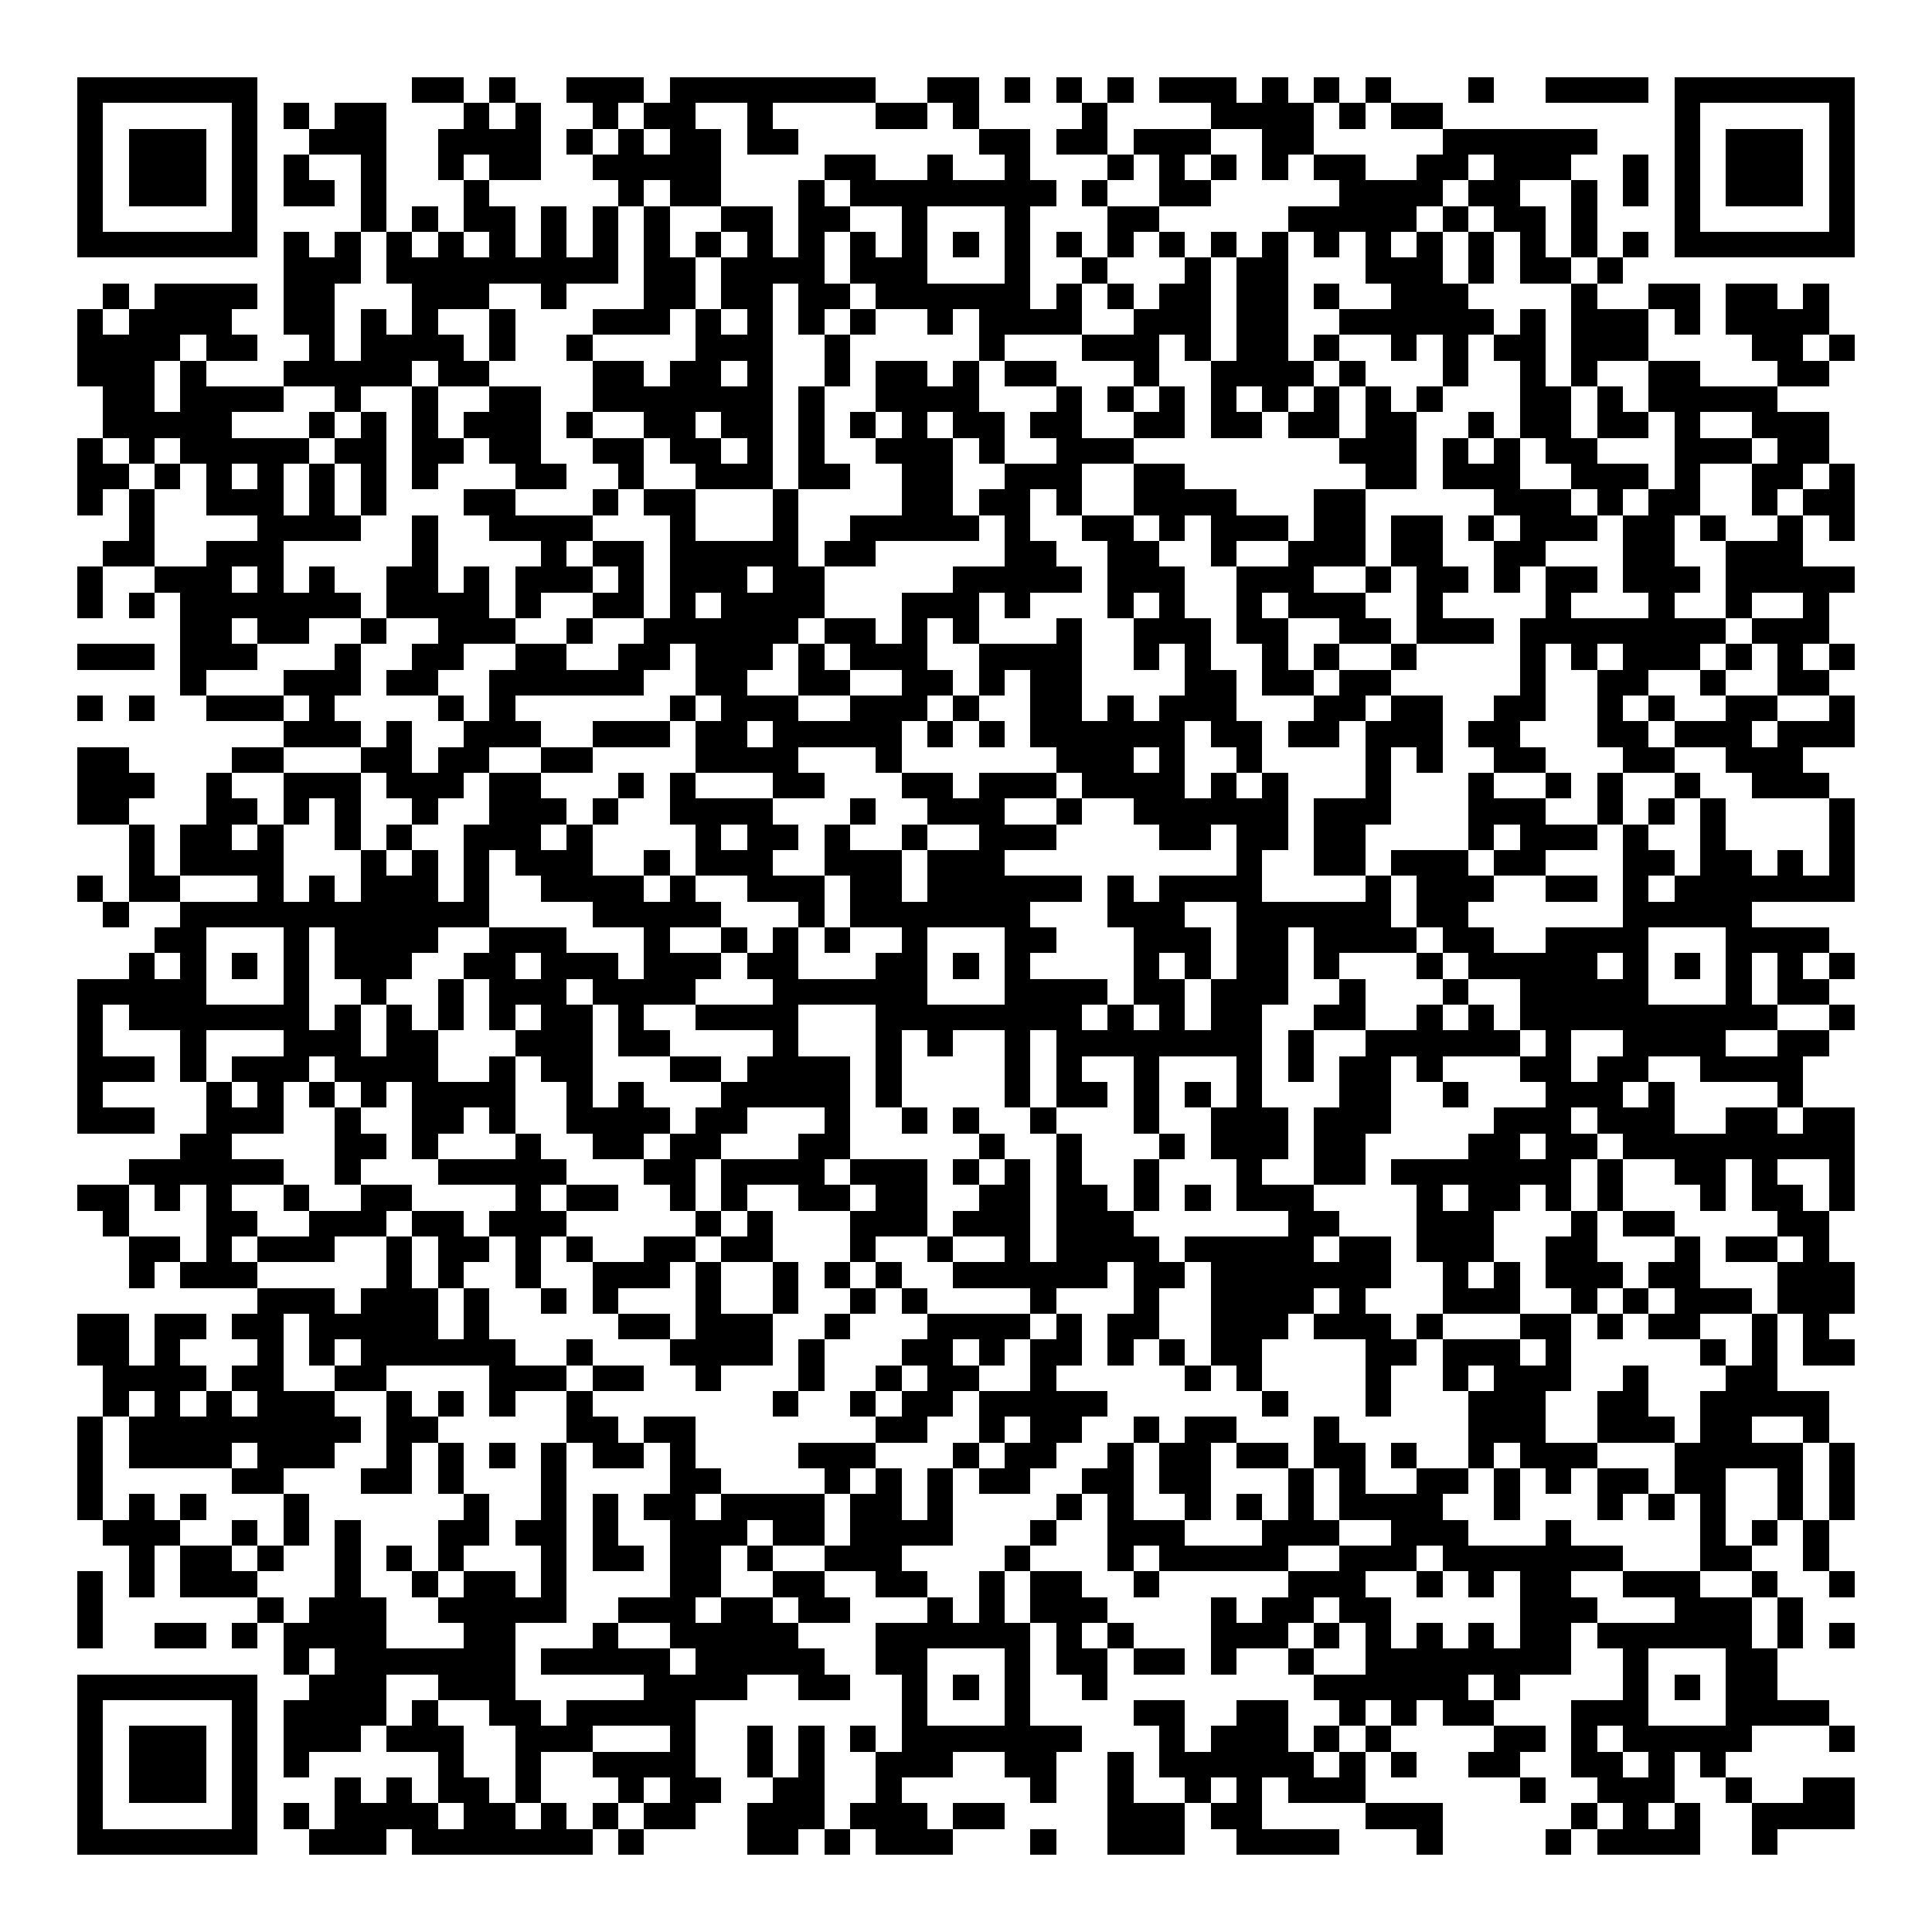 <svg xmlns="http://www.w3.org/2000/svg" width="176" height="176" viewBox="0 0 75 75" shape-rendering="crispEdges"><path fill="#ffffff" d="M0 0h75v75H0z"/><path stroke="#000000" d="M3 3.5h7m6 0h2m1 0h1m2 0h3m1 0h8m2 0h2m1 0h1m1 0h1m1 0h1m1 0h3m1 0h1m1 0h1m1 0h1m3 0h1m2 0h4m1 0h7M3 4.5h1m5 0h1m1 0h1m1 0h2m3 0h1m1 0h1m2 0h1m1 0h2m2 0h1m4 0h2m1 0h1m4 0h1m4 0h4m1 0h1m1 0h2m9 0h1m5 0h1M3 5.5h1m1 0h3m1 0h1m2 0h3m2 0h4m1 0h1m1 0h1m1 0h2m1 0h2m7 0h2m1 0h2m1 0h3m2 0h2m5 0h6m3 0h1m1 0h3m1 0h1M3 6.5h1m1 0h3m1 0h1m1 0h1m2 0h1m2 0h1m1 0h2m2 0h5m4 0h2m2 0h1m2 0h1m3 0h1m1 0h1m1 0h1m1 0h1m1 0h2m2 0h2m1 0h3m2 0h1m1 0h1m1 0h3m1 0h1M3 7.5h1m1 0h3m1 0h1m1 0h2m1 0h1m3 0h1m5 0h1m1 0h2m3 0h1m1 0h8m1 0h1m2 0h2m5 0h4m1 0h2m2 0h1m1 0h1m1 0h1m1 0h3m1 0h1M3 8.5h1m5 0h1m4 0h1m1 0h1m1 0h2m1 0h1m1 0h1m1 0h1m2 0h2m1 0h2m2 0h1m3 0h1m3 0h2m5 0h5m1 0h1m1 0h2m1 0h1m3 0h1m5 0h1M3 9.5h7m1 0h1m1 0h1m1 0h1m1 0h1m1 0h1m1 0h1m1 0h1m1 0h1m1 0h1m1 0h1m1 0h1m1 0h1m1 0h1m1 0h1m1 0h1m1 0h1m1 0h1m1 0h1m1 0h1m1 0h1m1 0h1m1 0h1m1 0h1m1 0h1m1 0h1m1 0h1m1 0h1m1 0h7M11 10.5h3m1 0h9m1 0h2m1 0h4m1 0h3m3 0h1m2 0h1m3 0h1m1 0h2m3 0h3m1 0h1m1 0h2m1 0h1M4 11.5h1m1 0h4m1 0h2m3 0h3m2 0h1m3 0h2m1 0h2m1 0h2m1 0h6m1 0h1m1 0h1m1 0h2m1 0h2m1 0h1m2 0h3m4 0h1m2 0h2m1 0h2m1 0h1M3 12.5h1m1 0h4m2 0h2m1 0h1m1 0h1m2 0h1m3 0h3m1 0h1m1 0h1m1 0h1m1 0h1m2 0h1m1 0h4m2 0h3m1 0h2m2 0h6m1 0h1m1 0h3m1 0h1m1 0h4M3 13.5h4m1 0h2m2 0h1m1 0h4m1 0h1m2 0h1m4 0h3m2 0h1m5 0h1m3 0h3m1 0h1m1 0h2m1 0h1m2 0h1m1 0h1m1 0h2m1 0h3m4 0h2m1 0h1M3 14.5h3m1 0h1m3 0h5m1 0h2m4 0h2m1 0h2m1 0h1m2 0h1m1 0h2m1 0h1m1 0h2m3 0h1m2 0h4m1 0h1m3 0h1m2 0h1m1 0h1m2 0h2m3 0h2M4 15.5h2m1 0h4m2 0h1m2 0h1m2 0h2m2 0h7m1 0h1m2 0h4m3 0h1m1 0h1m1 0h1m1 0h1m1 0h1m1 0h1m1 0h1m1 0h1m3 0h2m1 0h1m1 0h5M4 16.5h5m3 0h1m1 0h1m1 0h1m1 0h3m1 0h1m2 0h2m1 0h2m1 0h1m1 0h1m1 0h1m1 0h2m1 0h2m2 0h2m1 0h2m1 0h2m1 0h2m2 0h1m1 0h2m1 0h2m1 0h1m2 0h3M3 17.5h1m1 0h1m1 0h5m1 0h2m1 0h2m1 0h2m2 0h2m1 0h2m1 0h1m1 0h1m2 0h3m1 0h1m2 0h3m8 0h3m1 0h1m1 0h1m1 0h2m3 0h3m1 0h2M3 18.5h2m1 0h1m1 0h1m1 0h1m1 0h1m1 0h1m1 0h1m3 0h2m2 0h1m2 0h3m1 0h2m2 0h2m2 0h3m2 0h2m7 0h2m1 0h3m2 0h3m1 0h1m2 0h2m1 0h1M3 19.5h1m1 0h1m2 0h3m1 0h1m1 0h1m3 0h2m3 0h1m1 0h2m3 0h1m4 0h2m1 0h2m1 0h1m2 0h4m3 0h2m5 0h3m1 0h1m1 0h2m2 0h1m1 0h2M5 20.5h1m4 0h4m2 0h1m2 0h4m3 0h1m3 0h1m2 0h5m1 0h1m2 0h2m1 0h1m1 0h3m1 0h2m1 0h2m1 0h1m1 0h3m1 0h2m1 0h1m2 0h1m1 0h1M4 21.5h2m2 0h3m5 0h1m4 0h1m1 0h2m1 0h5m1 0h2m5 0h2m2 0h2m2 0h1m2 0h3m1 0h2m2 0h2m3 0h2m2 0h3M3 22.5h1m2 0h3m1 0h1m1 0h1m2 0h2m1 0h1m1 0h3m1 0h1m1 0h3m1 0h2m5 0h5m1 0h3m2 0h3m2 0h1m1 0h2m1 0h1m1 0h2m1 0h3m1 0h5M3 23.5h1m1 0h1m1 0h7m1 0h4m1 0h1m2 0h2m1 0h1m1 0h4m3 0h3m1 0h1m3 0h1m1 0h1m2 0h1m1 0h3m2 0h1m4 0h1m3 0h1m2 0h1m2 0h1M7 24.5h2m1 0h2m2 0h1m2 0h3m2 0h1m2 0h6m1 0h2m1 0h1m1 0h1m3 0h1m2 0h3m1 0h2m2 0h2m1 0h3m1 0h8m1 0h3M3 25.5h3m1 0h3m3 0h1m2 0h2m2 0h2m2 0h2m1 0h3m1 0h1m1 0h3m2 0h4m2 0h1m1 0h1m2 0h1m1 0h1m2 0h1m4 0h1m1 0h1m1 0h3m1 0h1m1 0h1m1 0h1M7 26.5h1m3 0h3m1 0h2m2 0h6m2 0h2m2 0h2m2 0h2m1 0h1m1 0h2m4 0h2m1 0h2m1 0h2m5 0h1m2 0h2m2 0h1m2 0h2M3 27.5h1m1 0h1m2 0h3m1 0h1m4 0h1m1 0h1m6 0h1m1 0h3m2 0h3m1 0h1m2 0h2m1 0h1m1 0h3m3 0h2m1 0h2m2 0h2m2 0h1m1 0h1m2 0h2m2 0h1M11 28.5h3m1 0h1m2 0h3m2 0h3m1 0h2m1 0h5m1 0h1m1 0h1m1 0h6m1 0h2m1 0h2m1 0h3m1 0h2m3 0h2m1 0h3m1 0h3M3 29.5h2m4 0h2m3 0h2m1 0h2m2 0h2m4 0h4m3 0h1m6 0h3m1 0h1m2 0h1m4 0h1m1 0h1m2 0h2m3 0h2m2 0h3M3 30.5h3m2 0h1m2 0h3m1 0h3m1 0h2m3 0h1m1 0h1m3 0h2m3 0h2m1 0h3m1 0h4m1 0h1m1 0h1m3 0h1m3 0h1m2 0h1m1 0h1m2 0h1m2 0h3M3 31.5h2m3 0h2m1 0h1m1 0h1m2 0h1m2 0h3m1 0h1m2 0h4m3 0h1m2 0h3m2 0h1m2 0h6m1 0h3m3 0h3m2 0h1m1 0h1m1 0h1m4 0h1M5 32.5h1m1 0h2m1 0h1m2 0h1m1 0h1m2 0h3m1 0h1m4 0h1m1 0h2m1 0h1m2 0h1m2 0h3m4 0h2m1 0h2m1 0h2m4 0h1m1 0h3m1 0h1m2 0h1m4 0h1M5 33.5h1m1 0h4m3 0h1m1 0h1m1 0h1m1 0h3m2 0h1m1 0h3m2 0h3m1 0h3m9 0h1m2 0h2m1 0h3m1 0h2m3 0h2m1 0h2m1 0h1m1 0h1M3 34.5h1m1 0h2m3 0h1m1 0h1m1 0h3m1 0h1m2 0h4m1 0h1m2 0h3m1 0h2m1 0h6m1 0h1m1 0h4m4 0h1m1 0h3m2 0h2m1 0h1m1 0h7M4 35.5h1m2 0h12m4 0h5m3 0h1m1 0h7m3 0h3m2 0h6m1 0h2m6 0h5M6 36.5h2m3 0h1m1 0h4m2 0h3m3 0h1m2 0h1m1 0h1m1 0h1m2 0h1m3 0h2m3 0h3m1 0h2m1 0h4m1 0h2m2 0h4m3 0h4M5 37.5h1m1 0h1m1 0h1m1 0h1m1 0h3m2 0h2m1 0h3m1 0h3m1 0h2m3 0h2m1 0h1m1 0h1m4 0h1m1 0h1m1 0h2m1 0h1m3 0h1m1 0h5m1 0h1m1 0h1m1 0h1m1 0h1m1 0h1M3 38.5h5m3 0h1m2 0h1m2 0h1m1 0h3m1 0h4m3 0h6m3 0h4m1 0h2m1 0h3m2 0h1m3 0h1m2 0h5m3 0h1m1 0h2M3 39.5h1m1 0h7m1 0h1m1 0h1m1 0h1m1 0h1m1 0h2m1 0h1m2 0h4m3 0h8m1 0h1m1 0h1m1 0h2m2 0h2m2 0h1m1 0h1m1 0h10m2 0h1M3 40.5h1m3 0h1m3 0h3m1 0h2m3 0h3m1 0h2m4 0h1m3 0h1m1 0h1m2 0h1m1 0h8m1 0h1m2 0h6m1 0h1m2 0h4m2 0h2M3 41.5h3m1 0h1m1 0h3m1 0h4m2 0h1m1 0h2m3 0h2m1 0h4m1 0h1m4 0h1m1 0h1m2 0h1m3 0h1m1 0h1m1 0h2m1 0h1m3 0h2m1 0h2m2 0h4M3 42.5h1m4 0h1m1 0h1m1 0h1m1 0h1m1 0h4m2 0h1m1 0h1m3 0h5m1 0h1m4 0h1m1 0h2m1 0h1m1 0h1m1 0h1m3 0h2m2 0h1m3 0h3m1 0h1m4 0h1M3 43.5h3m2 0h3m2 0h1m2 0h2m1 0h1m2 0h4m1 0h2m3 0h1m2 0h1m1 0h1m2 0h1m3 0h1m2 0h3m1 0h3m4 0h3m1 0h3m2 0h2m1 0h2M7 44.5h2m4 0h2m1 0h1m3 0h1m2 0h2m1 0h2m3 0h2m5 0h1m2 0h1m3 0h1m1 0h3m1 0h2m4 0h2m1 0h2m1 0h9M5 45.5h6m2 0h1m3 0h5m3 0h2m1 0h4m1 0h3m1 0h1m1 0h1m1 0h1m2 0h1m3 0h1m2 0h2m1 0h7m1 0h1m2 0h2m1 0h1m2 0h1M3 46.5h2m1 0h1m1 0h1m2 0h1m2 0h2m4 0h1m1 0h2m2 0h1m1 0h1m2 0h2m1 0h2m2 0h2m1 0h2m1 0h1m1 0h1m1 0h3m4 0h1m1 0h2m1 0h1m1 0h1m3 0h1m1 0h2m1 0h1M4 47.5h1m3 0h2m2 0h3m1 0h2m1 0h3m5 0h1m1 0h1m3 0h3m1 0h3m1 0h3m6 0h2m3 0h3m3 0h1m1 0h2m4 0h2M5 48.5h2m1 0h1m1 0h3m2 0h1m1 0h2m1 0h1m1 0h1m2 0h2m1 0h2m3 0h1m2 0h1m2 0h1m1 0h4m1 0h5m1 0h2m1 0h3m2 0h2m3 0h1m1 0h2m1 0h1M5 49.5h1m1 0h3m5 0h1m1 0h1m2 0h1m2 0h3m1 0h1m2 0h1m1 0h1m1 0h1m2 0h6m1 0h2m1 0h7m2 0h1m1 0h1m1 0h3m1 0h2m3 0h3M10 50.5h3m1 0h3m1 0h1m2 0h1m1 0h1m3 0h1m2 0h1m2 0h1m1 0h1m4 0h1m3 0h1m2 0h4m1 0h1m3 0h3m2 0h1m1 0h1m1 0h3m1 0h3M3 51.5h2m1 0h2m1 0h2m1 0h5m1 0h1m5 0h2m1 0h3m2 0h1m3 0h4m1 0h1m1 0h2m2 0h3m1 0h3m1 0h1m3 0h2m1 0h1m1 0h2m2 0h1m1 0h1M3 52.5h2m1 0h1m3 0h1m1 0h1m1 0h6m2 0h1m3 0h4m1 0h1m3 0h2m1 0h1m1 0h2m1 0h1m1 0h1m1 0h2m4 0h2m1 0h3m1 0h1m5 0h1m1 0h1m1 0h2M4 53.5h4m1 0h2m2 0h2m4 0h3m1 0h2m2 0h1m3 0h1m2 0h1m1 0h2m2 0h1m5 0h1m1 0h1m4 0h1m2 0h1m1 0h3m2 0h1m3 0h2M4 54.5h1m1 0h1m1 0h1m1 0h3m2 0h1m1 0h1m1 0h1m2 0h1m7 0h1m2 0h1m1 0h2m1 0h5m6 0h1m3 0h1m3 0h3m2 0h2m2 0h5M3 55.5h1m1 0h9m1 0h2m5 0h2m1 0h2m7 0h2m2 0h1m1 0h2m2 0h1m1 0h2m3 0h1m5 0h3m2 0h3m1 0h2m2 0h1M3 56.5h1m1 0h4m1 0h3m2 0h1m1 0h1m1 0h1m1 0h1m1 0h2m1 0h1m4 0h3m3 0h1m1 0h2m2 0h1m1 0h2m1 0h2m1 0h2m1 0h1m2 0h1m1 0h3m3 0h5m1 0h1M3 57.5h1m5 0h2m3 0h2m1 0h1m3 0h1m4 0h2m4 0h1m1 0h1m1 0h1m1 0h2m2 0h2m1 0h2m3 0h1m1 0h1m2 0h2m1 0h1m1 0h1m1 0h2m1 0h2m2 0h1m1 0h1M3 58.5h1m1 0h1m1 0h1m3 0h1m6 0h1m2 0h1m1 0h1m1 0h2m1 0h4m1 0h2m1 0h1m4 0h1m1 0h1m2 0h1m1 0h1m1 0h1m1 0h4m2 0h1m3 0h1m1 0h1m1 0h1m2 0h1m1 0h1M4 59.5h3m2 0h1m1 0h1m1 0h1m3 0h2m1 0h2m1 0h1m2 0h3m1 0h2m1 0h4m3 0h1m2 0h3m3 0h3m2 0h3m3 0h1m5 0h1m1 0h1m1 0h1M5 60.5h1m1 0h2m1 0h1m2 0h1m1 0h1m1 0h1m3 0h1m1 0h2m1 0h2m1 0h1m2 0h3m4 0h1m3 0h1m1 0h5m2 0h3m1 0h7m3 0h2m2 0h1M3 61.5h1m1 0h1m1 0h3m3 0h1m2 0h1m1 0h2m1 0h1m4 0h2m2 0h2m2 0h2m2 0h1m1 0h2m2 0h1m5 0h3m2 0h1m1 0h1m1 0h2m2 0h3m2 0h1m2 0h1M3 62.5h1m6 0h1m1 0h3m2 0h5m2 0h3m1 0h2m1 0h2m3 0h1m1 0h1m1 0h3m4 0h1m1 0h2m1 0h2m5 0h3m3 0h3m1 0h1M3 63.5h1m2 0h2m1 0h1m1 0h4m3 0h2m3 0h1m2 0h5m3 0h6m1 0h1m1 0h1m3 0h3m1 0h1m1 0h1m1 0h1m1 0h1m1 0h2m1 0h6m1 0h1m1 0h1M11 64.5h1m1 0h7m1 0h5m1 0h5m2 0h2m3 0h1m1 0h2m1 0h2m1 0h1m2 0h1m2 0h8m2 0h1m3 0h2M3 65.5h7m2 0h3m2 0h3m5 0h4m2 0h2m2 0h1m1 0h1m1 0h1m2 0h1m8 0h6m1 0h1m4 0h1m1 0h1m1 0h2M3 66.5h1m5 0h1m1 0h4m1 0h1m2 0h2m1 0h5m8 0h1m3 0h1m4 0h2m2 0h2m2 0h1m1 0h1m1 0h2m3 0h3m3 0h4M3 67.5h1m1 0h3m1 0h1m1 0h3m1 0h3m2 0h3m3 0h1m2 0h1m1 0h1m1 0h1m1 0h7m3 0h1m1 0h3m1 0h1m1 0h1m4 0h2m1 0h1m1 0h5m3 0h1M3 68.5h1m1 0h3m1 0h1m1 0h1m5 0h1m2 0h1m2 0h4m2 0h1m1 0h1m2 0h3m2 0h2m2 0h1m1 0h6m1 0h1m1 0h1m2 0h2m2 0h2m1 0h1m1 0h1M3 69.5h1m1 0h3m1 0h1m3 0h1m1 0h1m1 0h2m1 0h1m3 0h1m1 0h2m2 0h2m2 0h1m5 0h1m2 0h1m2 0h1m1 0h1m1 0h3m6 0h1m2 0h3m2 0h1m2 0h2M3 70.5h1m5 0h1m1 0h1m1 0h4m1 0h2m1 0h1m1 0h1m1 0h2m2 0h3m1 0h3m1 0h2m4 0h3m1 0h2m4 0h3m5 0h1m1 0h1m1 0h1m2 0h4M3 71.5h7m2 0h3m1 0h7m1 0h1m4 0h2m1 0h1m1 0h3m3 0h1m2 0h3m2 0h4m3 0h1m4 0h1m1 0h4m2 0h1"/></svg>
